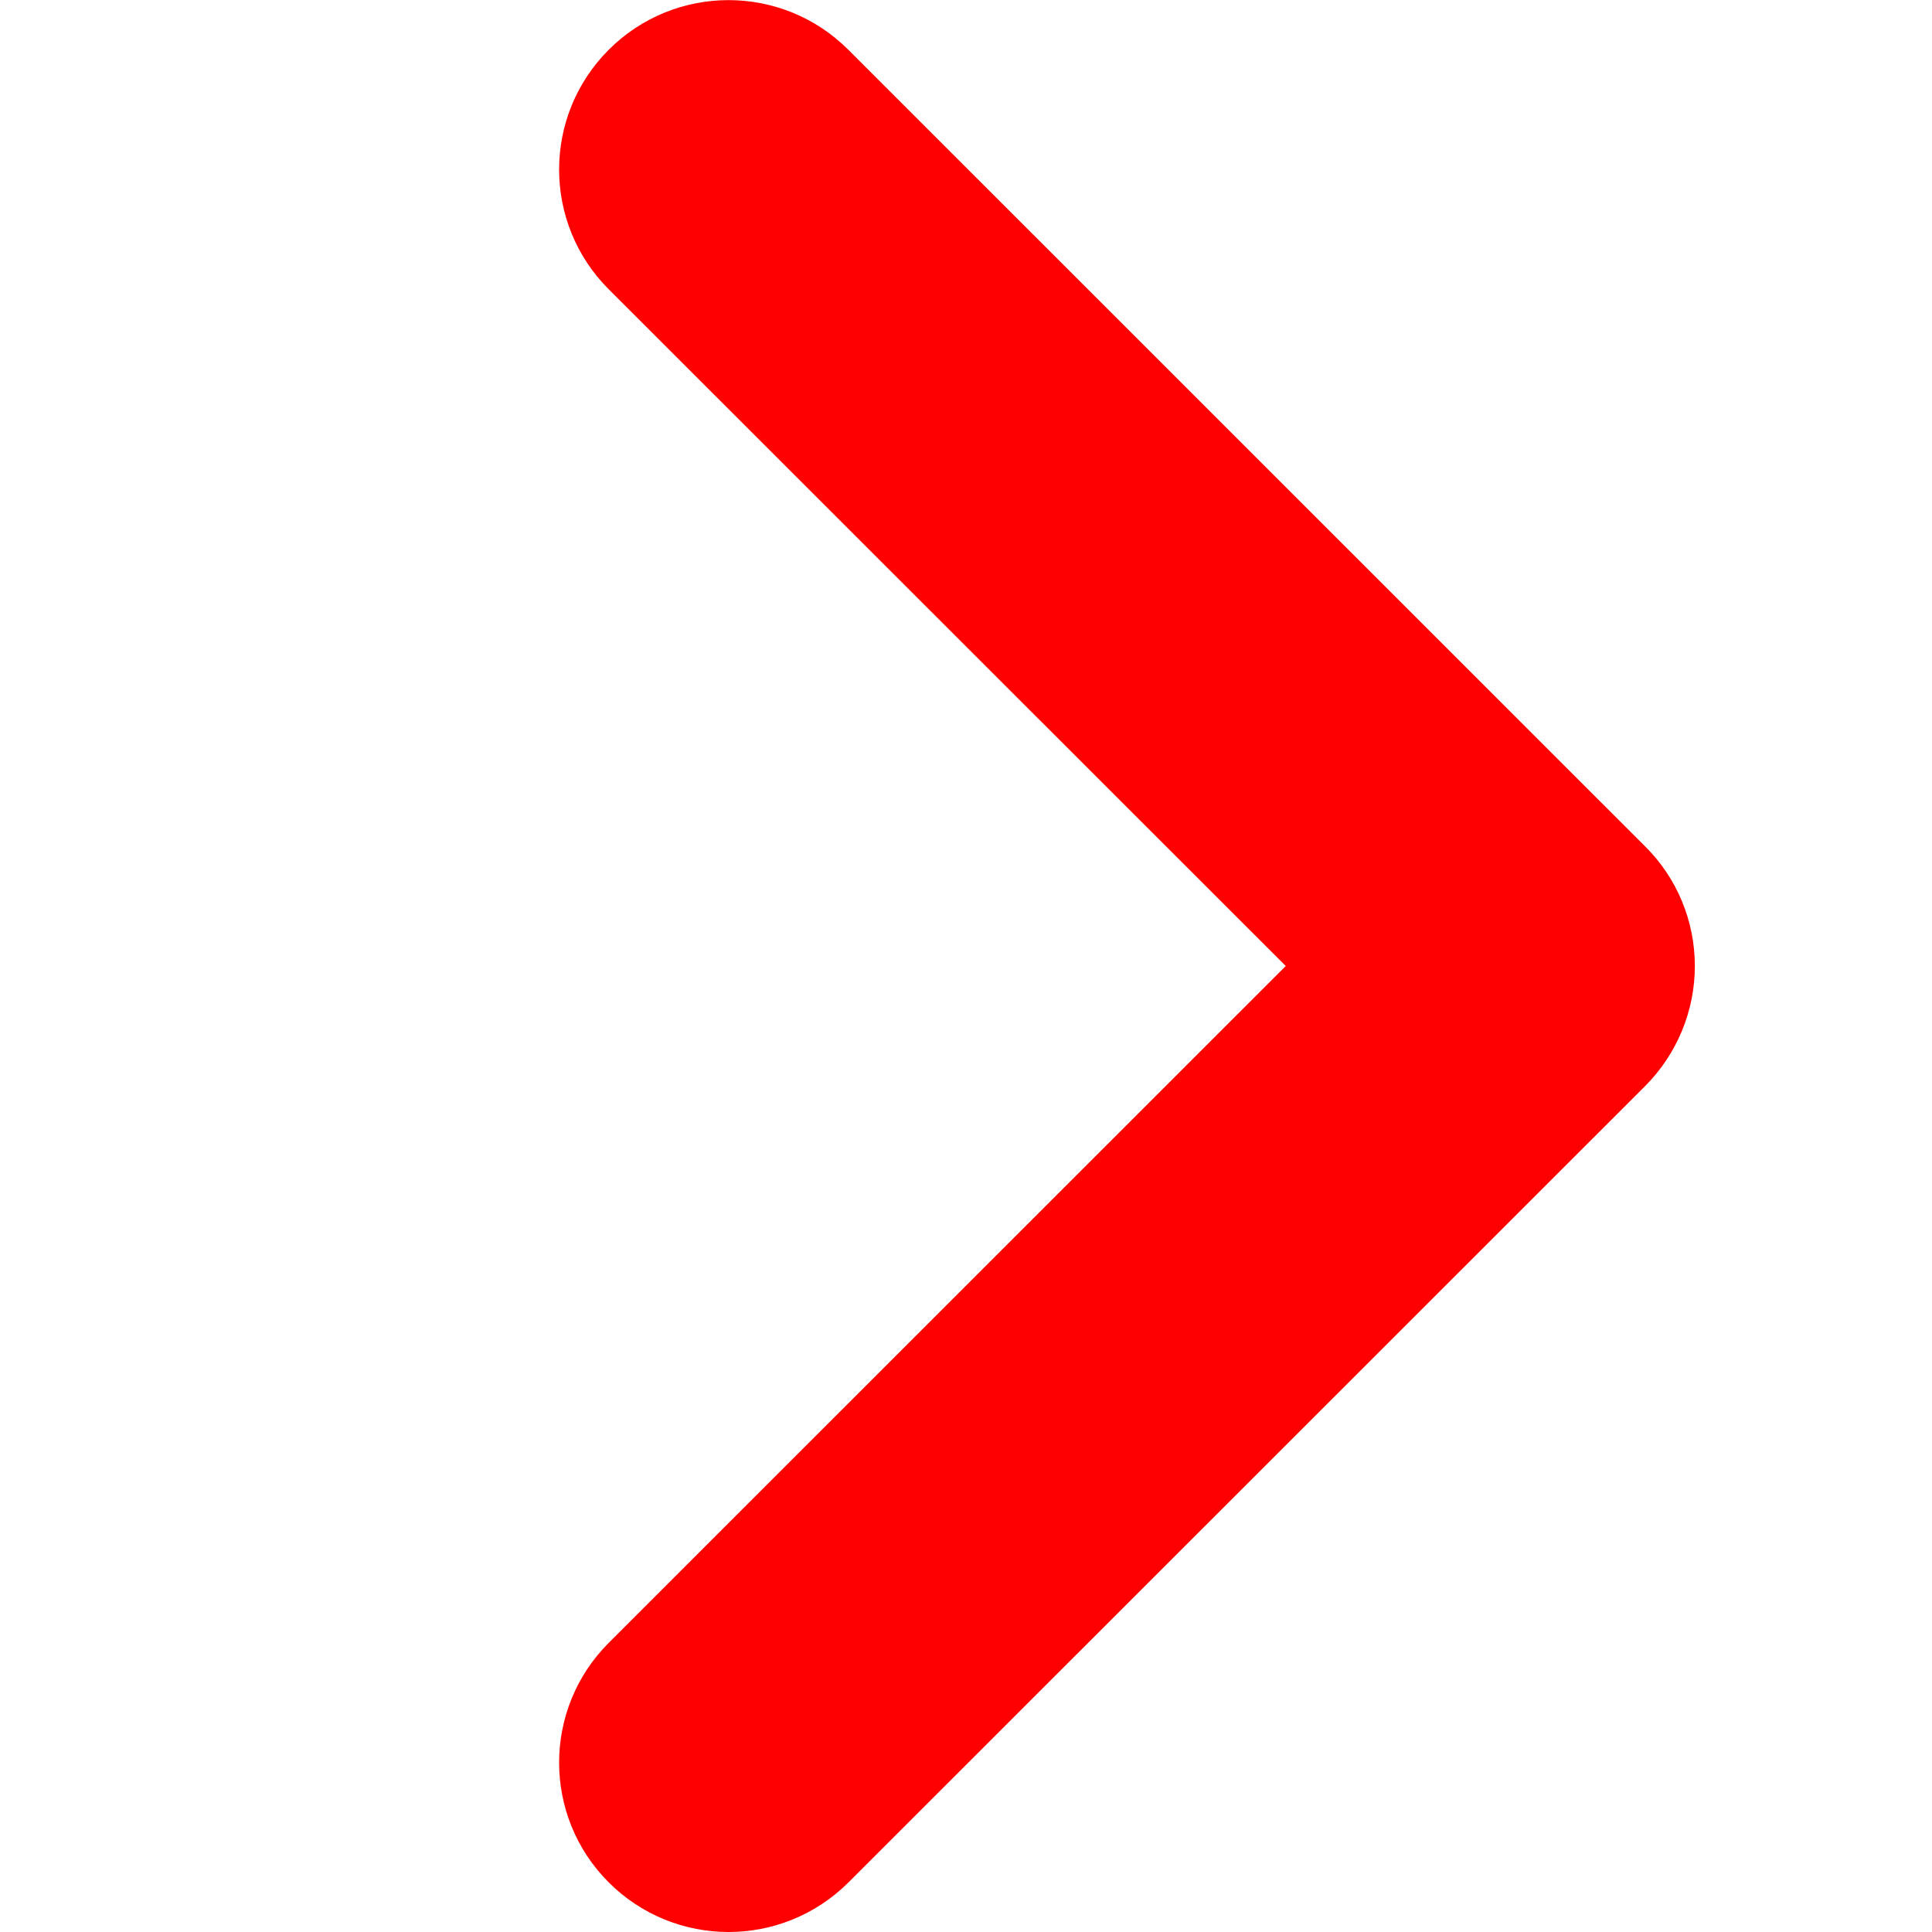 <?xml version="1.0" encoding="utf-8"?>
<!-- Generator: Adobe Illustrator 22.1.0, SVG Export Plug-In . SVG Version: 6.00 Build 0)  -->
<svg version="1.1" id="レイヤー_1" xmlns="http://www.w3.org/2000/svg" xmlns:xlink="http://www.w3.org/1999/xlink" x="0px"
	 y="0px" width="12px" height="12px" viewBox="0 0 12 12" style="enable-background:new 0 0 12 12;" xml:space="preserve">
<style type="text/css">
	.st0{fill:#FF0000;}
</style>
<path class="st0" d="M4.525,12c-0.269,0-0.539-0.103-0.744-0.308c-0.411-0.411-0.411-1.077,0-1.488L7.986,6L3.781,1.797
	c-0.411-0.411-0.411-1.077,0-1.488s1.077-0.411,1.488,0l4.949,4.948C10.416,5.453,10.527,5.721,10.527,6s-0.111,0.547-0.308,0.745
	L5.27,11.692C5.064,11.897,4.795,12,4.525,12z"/>
</svg>
